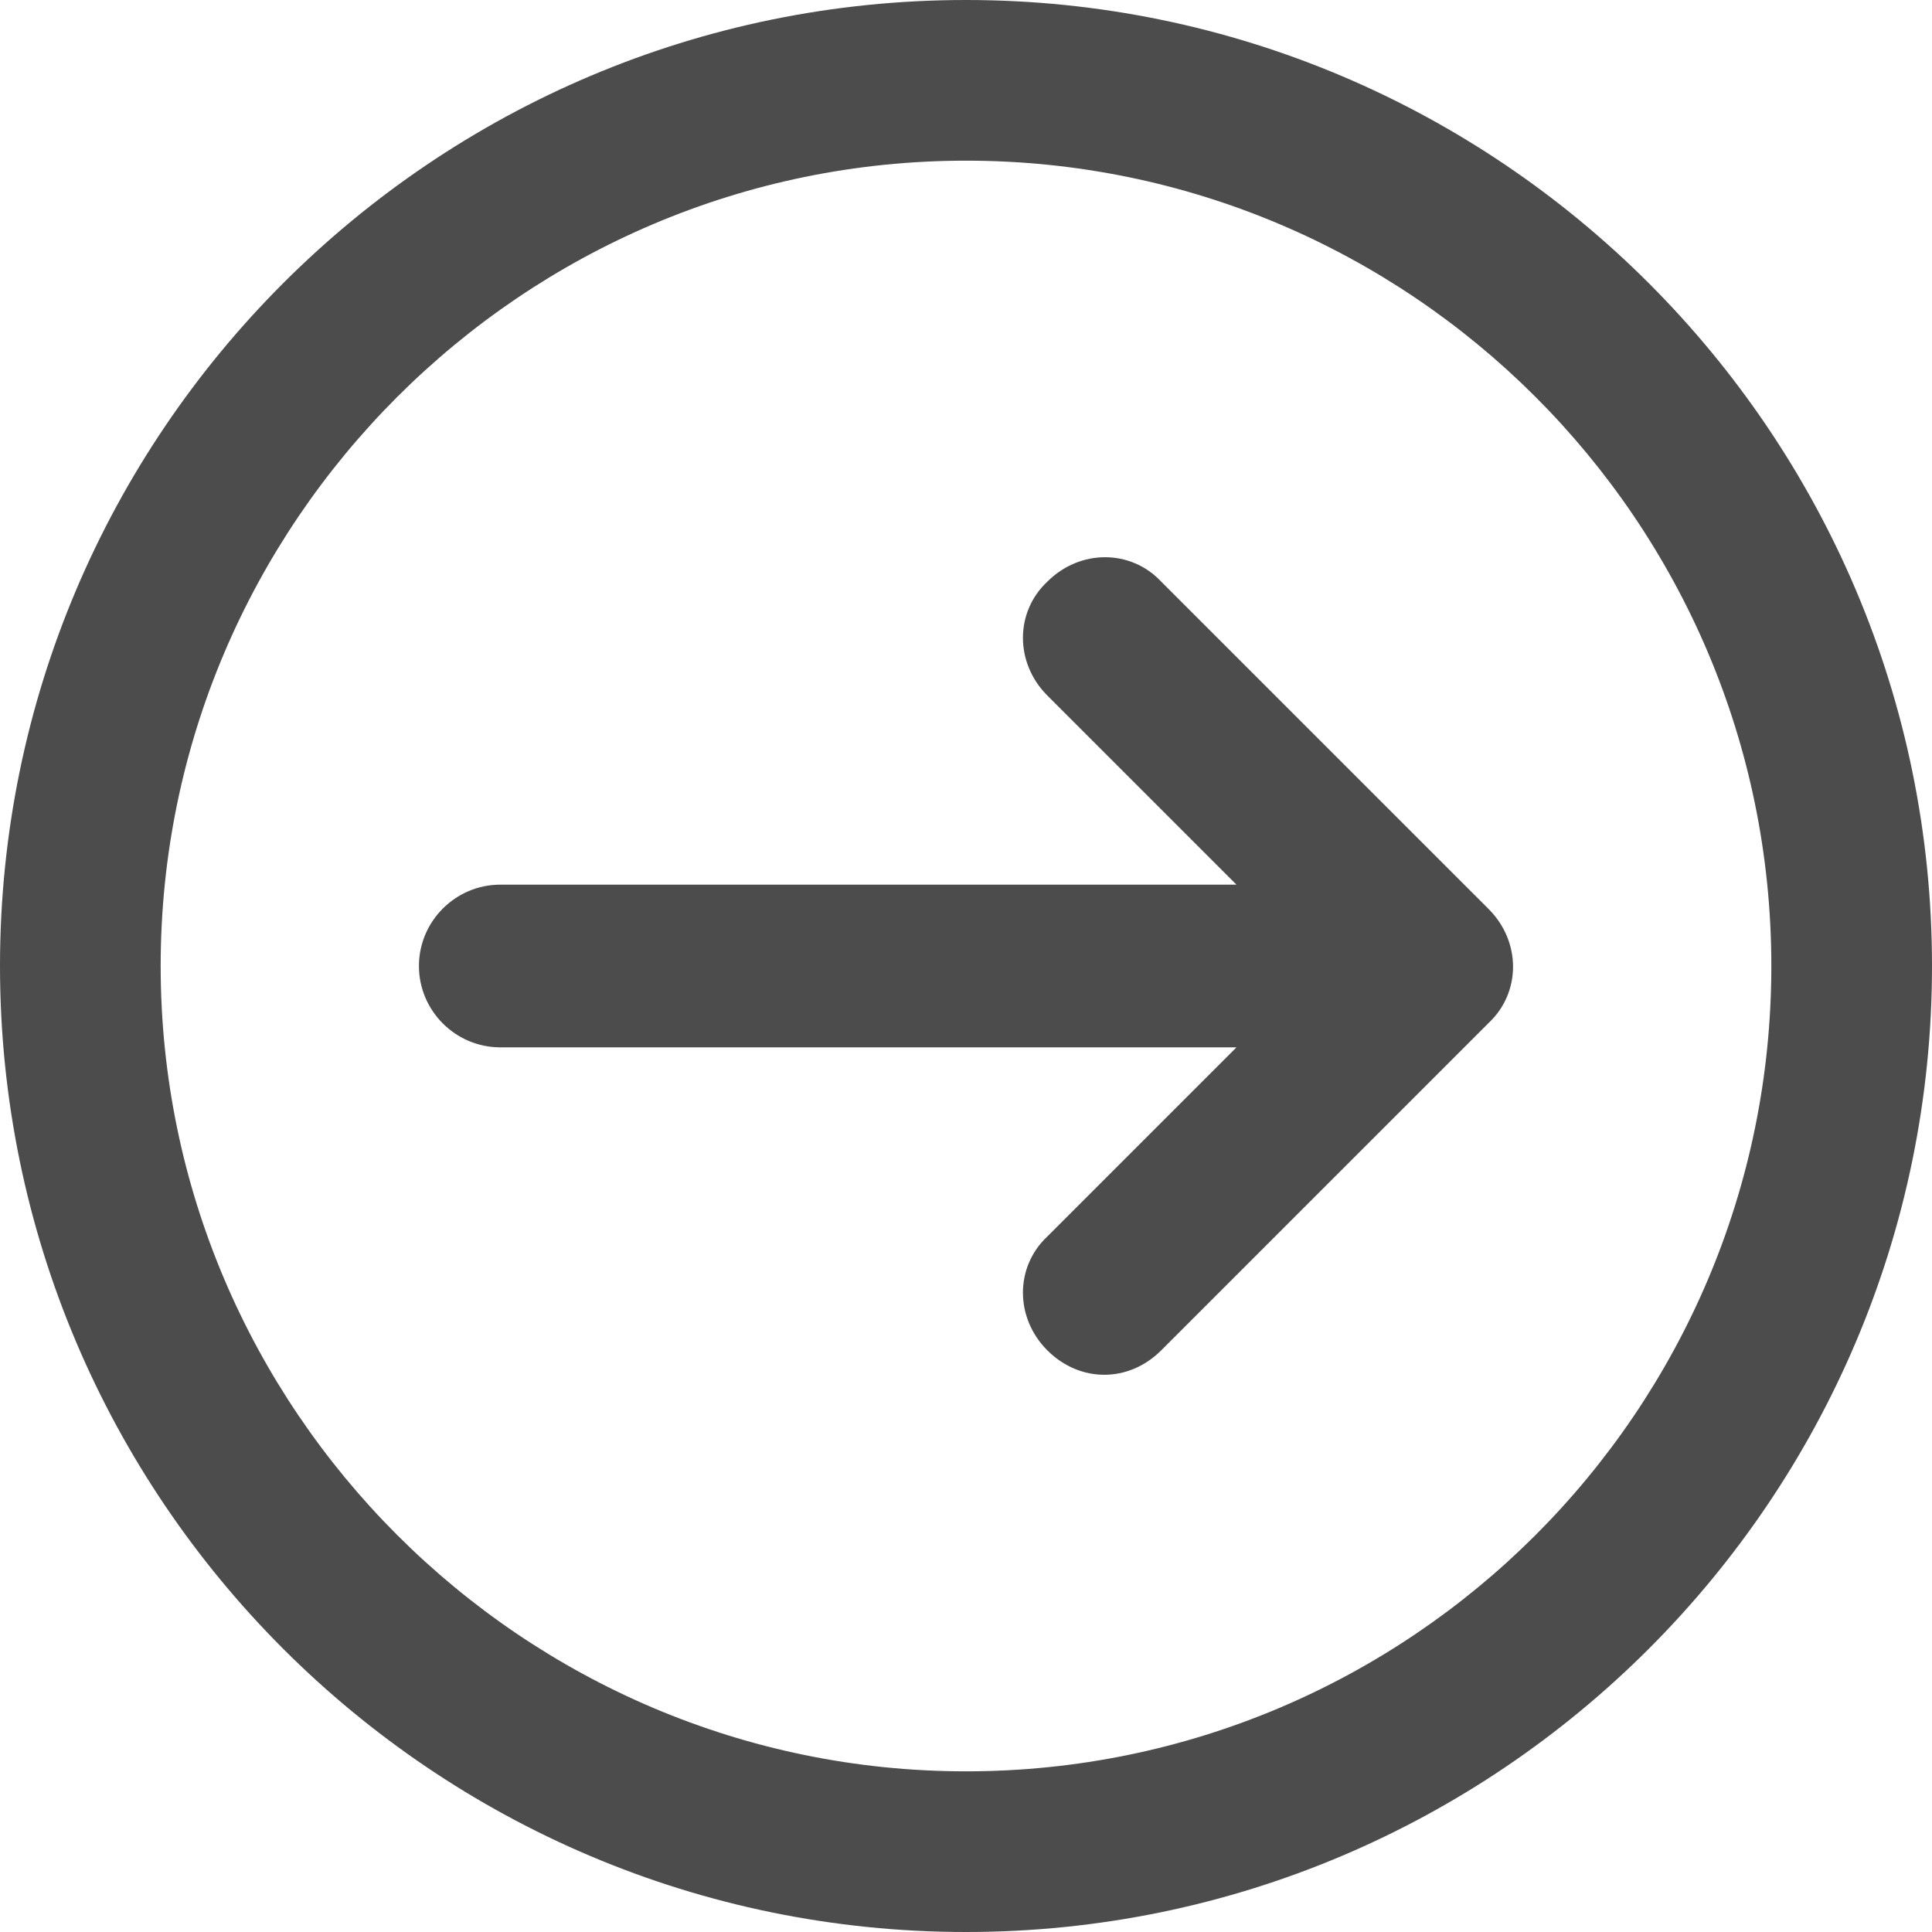 <svg width="50" height="50" viewBox="0 0 50 50" fill="none" xmlns="http://www.w3.org/2000/svg">
<g clip-path="url(#clip0_2067_587)">
<path d="M12.947 22.895H32L27.105 18C26.263 17.158 26.263 15.842 27.105 15.053C27.947 14.21 29.263 14.21 30.052 15.053L38.526 23.526C39.368 24.368 39.368 25.684 38.526 26.474L30.052 34.947C29.631 35.368 29.105 35.579 28.579 35.579C28.052 35.579 27.526 35.368 27.105 34.947C26.263 34.105 26.263 32.789 27.105 32L32 27.105H12.947C11.789 27.105 10.842 26.158 10.842 25C10.842 23.842 11.789 22.895 12.947 22.895Z" fill="#4C4C4C"/>
<path d="M25 0C38.789 -2.41103e-06 50 11.21 50 25C50 38.789 38.789 50 25 50C11.21 50 2.41103e-06 38.789 0 25C-2.41103e-06 11.21 11.21 2.41103e-06 25 0ZM25 45.842C36.474 45.842 45.842 36.526 45.842 25C45.842 13.474 36.474 4.158 25 4.158C13.526 4.158 4.158 13.526 4.158 25C4.158 36.474 13.526 45.842 25 45.842Z" fill="#4C4C4C"/>
</g>
<defs>
<clipPath id="clip0_2067_587">
<rect width="50" height="50" fill="white"/>
</clipPath>
</defs>
</svg>
